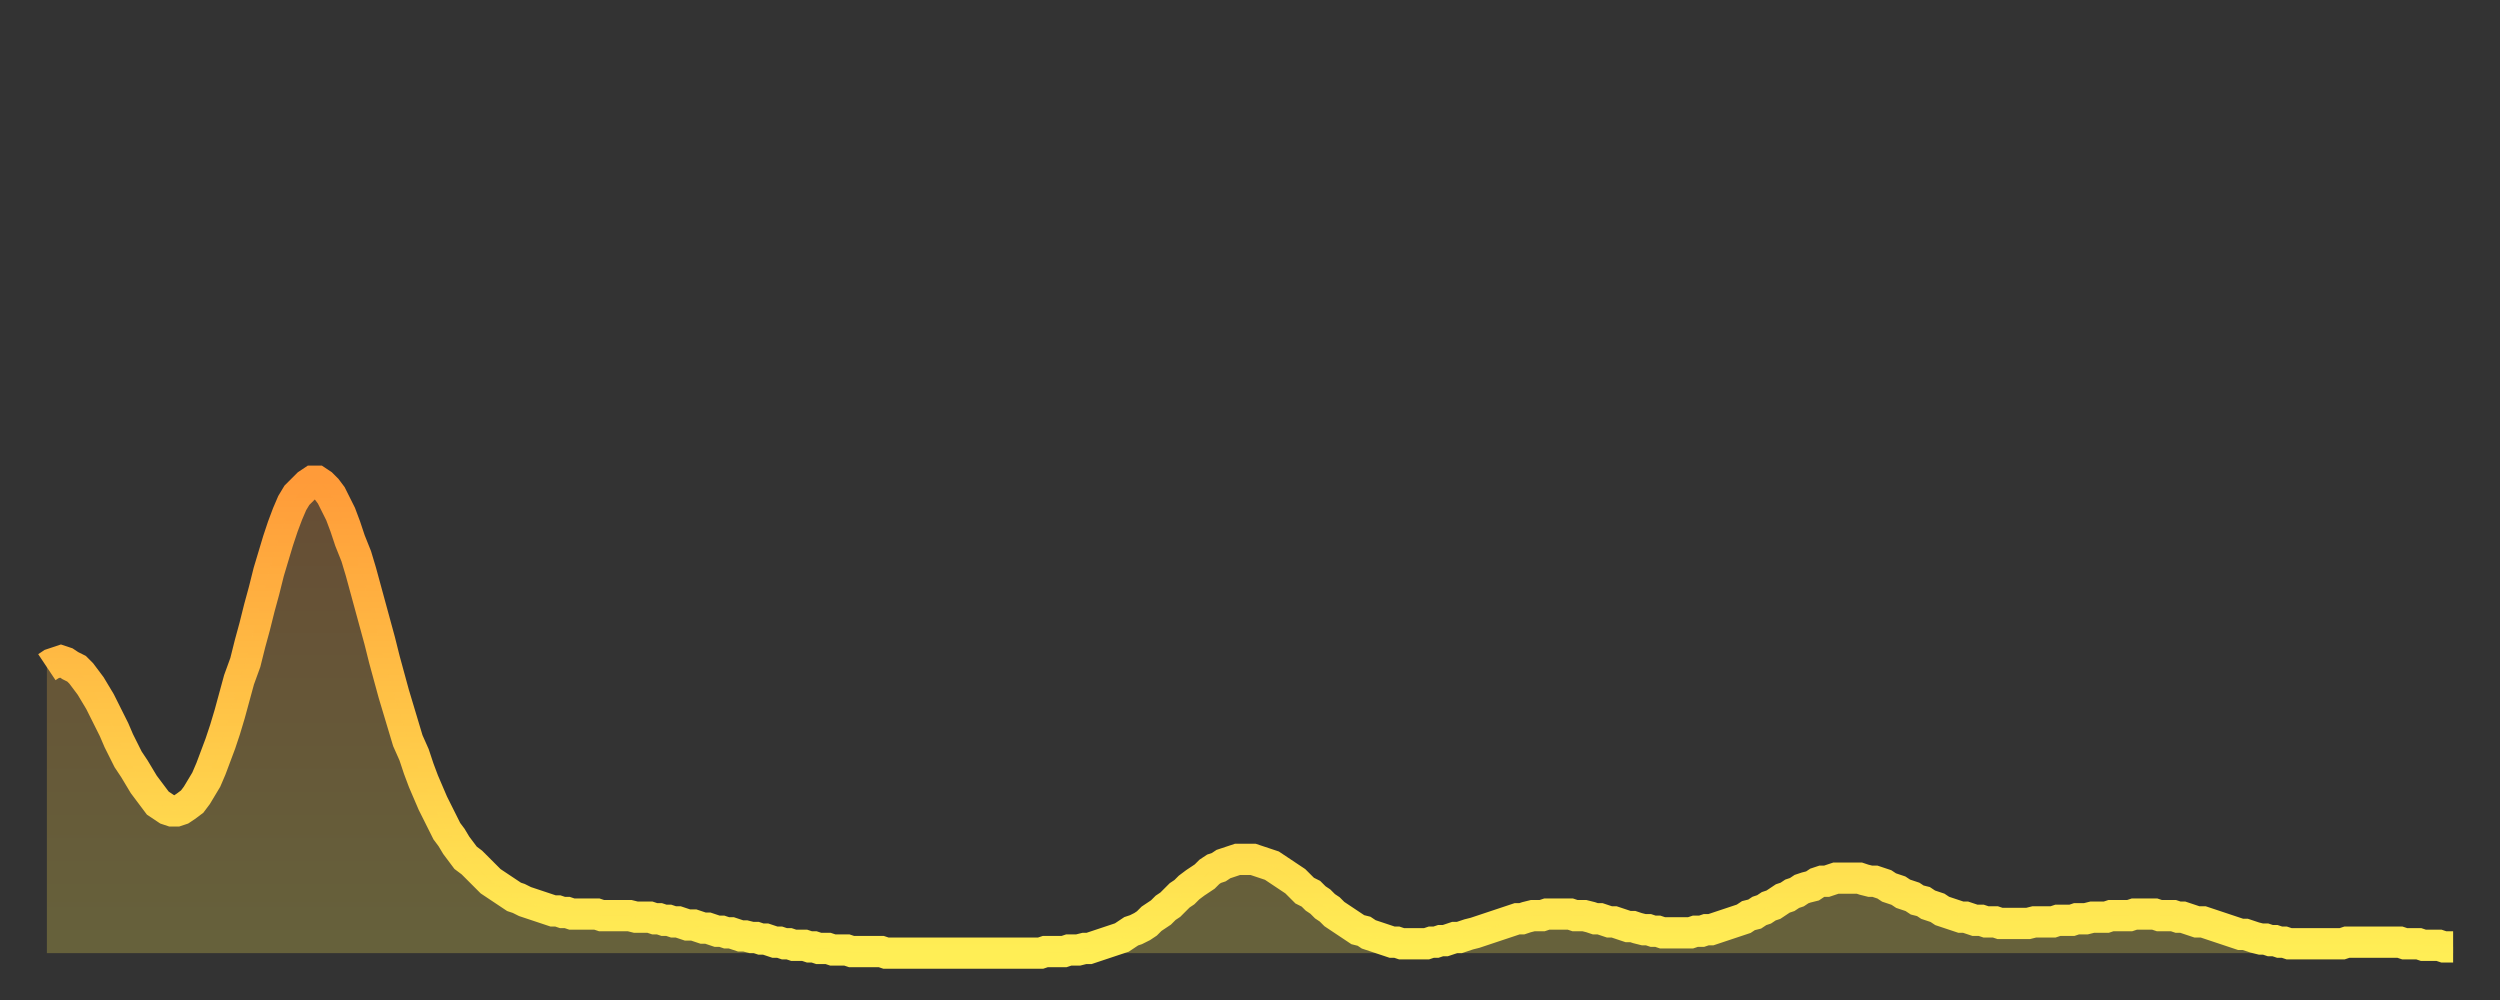 <?xml version="1.0" encoding="utf-8" ?>
<svg baseProfile="full" height="64" version="1.1" width="160" xmlns="http://www.w3.org/2000/svg" xmlns:ev="http://www.w3.org/2001/xml-events" xmlns:xlink="http://www.w3.org/1999/xlink"><rect width="100%" height="100%" fill="#333333" stroke="none"/><defs><linearGradient id="id288206" x1="0" x2="0" y1="0" y2="1"><stop offset="0%" stop-color="#ff9b39" /><stop offset="50%" stop-color="#ffc547" /><stop offset="100%" stop-color="#ffee55" /></linearGradient></defs><g transform="translate(3,3)"><g><path d="M 0.0 39.7 0.3 39.5 0.6 39.4 0.9 39.3 1.2 39.4 1.5 39.6 1.9 39.8 2.2 40.1 2.5 40.5 2.8 40.9 3.1 41.4 3.4 41.9 3.7 42.5 4.0 43.1 4.3 43.7 4.6 44.4 4.9 45.0 5.2 45.6 5.6 46.2 5.9 46.7 6.2 47.2 6.5 47.6 6.8 48.0 7.1 48.4 7.4 48.6 7.7 48.8 8.0 48.9 8.3 48.9 8.6 48.8 8.9 48.6 9.3 48.3 9.6 47.9 9.9 47.4 10.2 46.9 10.5 46.2 10.8 45.4 11.1 44.6 11.4 43.7 11.7 42.7 12.0 41.6 12.3 40.5 12.7 39.4 13.0 38.2 13.3 37.1 13.6 35.9 13.9 34.8 14.2 33.6 14.5 32.6 14.8 31.6 15.1 30.7 15.4 29.9 15.7 29.2 16.0 28.7 16.4 28.3 16.7 28.0 17.0 27.8 17.3 27.8 17.6 28.0 17.9 28.3 18.2 28.7 18.5 29.3 18.8 29.9 19.1 30.7 19.4 31.6 19.8 32.6 20.1 33.6 20.4 34.7 20.7 35.8 21.0 36.9 21.3 38.0 21.6 39.2 21.9 40.3 22.2 41.4 22.5 42.4 22.8 43.4 23.1 44.4 23.5 45.3 23.8 46.2 24.1 47.0 24.4 47.7 24.7 48.4 25.0 49.0 25.3 49.6 25.6 50.2 25.9 50.6 26.2 51.1 26.5 51.5 26.8 51.9 27.2 52.2 27.5 52.5 27.8 52.8 28.1 53.1 28.4 53.4 28.7 53.6 29.0 53.8 29.3 54.0 29.6 54.2 29.9 54.4 30.2 54.5 30.6 54.7 30.9 54.8 31.2 54.9 31.5 55.0 31.8 55.1 32.1 55.2 32.4 55.3 32.7 55.3 33.0 55.4 33.3 55.4 33.6 55.5 33.9 55.5 34.3 55.5 34.6 55.5 34.9 55.5 35.2 55.5 35.5 55.6 35.8 55.6 36.1 55.6 36.4 55.6 36.7 55.6 37.0 55.6 37.3 55.6 37.7 55.7 38.0 55.7 38.3 55.7 38.6 55.7 38.9 55.8 39.2 55.8 39.5 55.9 39.8 55.9 40.1 56.0 40.4 56.0 40.7 56.1 41.0 56.2 41.4 56.2 41.7 56.3 42.0 56.4 42.3 56.4 42.6 56.5 42.9 56.6 43.2 56.6 43.5 56.7 43.8 56.7 44.1 56.8 44.4 56.9 44.7 56.9 45.1 57.0 45.4 57.0 45.7 57.1 46.0 57.1 46.3 57.2 46.6 57.3 46.9 57.3 47.2 57.4 47.5 57.4 47.8 57.5 48.1 57.5 48.5 57.5 48.8 57.6 49.1 57.6 49.4 57.7 49.7 57.7 50.0 57.7 50.3 57.8 50.6 57.8 50.9 57.8 51.2 57.8 51.5 57.9 51.8 57.9 52.2 57.9 52.5 57.9 52.8 57.9 53.1 57.9 53.4 57.9 53.7 58.0 54.0 58.0 54.3 58.0 54.6 58.0 54.9 58.0 55.2 58.0 55.6 58.0 55.9 58.0 56.2 58.0 56.5 58.0 56.8 58.0 57.1 58.0 57.4 58.0 57.7 58.0 58.0 58.0 58.3 58.0 58.6 58.0 58.9 58.0 59.3 58.0 59.6 58.0 59.9 58.0 60.2 58.0 60.5 58.0 60.8 58.0 61.1 58.0 61.4 58.0 61.7 58.0 62.0 58.0 62.3 58.0 62.6 58.0 63.0 58.0 63.3 58.0 63.6 58.0 63.9 57.9 64.2 57.9 64.5 57.9 64.8 57.9 65.1 57.9 65.4 57.8 65.7 57.8 66.0 57.8 66.4 57.7 66.7 57.7 67.0 57.6 67.3 57.5 67.6 57.4 67.9 57.3 68.2 57.2 68.5 57.1 68.8 57.0 69.1 56.8 69.4 56.6 69.7 56.5 70.1 56.3 70.4 56.1 70.7 55.8 71.0 55.6 71.3 55.4 71.6 55.1 71.9 54.9 72.2 54.6 72.5 54.3 72.8 54.1 73.1 53.8 73.5 53.5 73.8 53.3 74.1 53.1 74.4 52.8 74.7 52.6 75.0 52.5 75.3 52.3 75.6 52.2 75.9 52.1 76.2 52.0 76.5 52.0 76.8 52.0 77.2 52.0 77.5 52.1 77.8 52.2 78.1 52.3 78.4 52.4 78.7 52.6 79.0 52.8 79.3 53.0 79.6 53.2 79.9 53.4 80.2 53.7 80.5 54.0 80.9 54.2 81.2 54.5 81.5 54.7 81.8 55.0 82.1 55.2 82.4 55.5 82.7 55.7 83.0 55.9 83.3 56.1 83.6 56.3 83.9 56.5 84.3 56.6 84.6 56.8 84.9 56.9 85.2 57.0 85.5 57.1 85.8 57.2 86.1 57.3 86.4 57.3 86.7 57.4 87.0 57.4 87.3 57.4 87.6 57.4 88.0 57.4 88.3 57.4 88.6 57.3 88.9 57.3 89.2 57.2 89.5 57.2 89.8 57.1 90.1 57.0 90.4 57.0 90.7 56.9 91.0 56.8 91.4 56.7 91.7 56.6 92.0 56.5 92.3 56.4 92.6 56.3 92.9 56.2 93.2 56.1 93.5 56.0 93.8 55.9 94.1 55.8 94.4 55.8 94.7 55.7 95.1 55.6 95.4 55.6 95.7 55.6 96.0 55.5 96.3 55.5 96.6 55.5 96.9 55.5 97.2 55.5 97.5 55.5 97.8 55.6 98.1 55.6 98.4 55.6 98.8 55.7 99.1 55.8 99.4 55.8 99.7 55.9 100.0 56.0 100.3 56.0 100.6 56.1 100.9 56.2 101.2 56.3 101.5 56.3 101.8 56.4 102.2 56.5 102.5 56.5 102.8 56.6 103.1 56.6 103.4 56.7 103.7 56.7 104.0 56.7 104.3 56.7 104.6 56.7 104.9 56.7 105.2 56.7 105.5 56.6 105.9 56.6 106.2 56.5 106.5 56.5 106.8 56.4 107.1 56.3 107.4 56.2 107.7 56.1 108.0 56.0 108.3 55.9 108.6 55.8 108.9 55.6 109.3 55.5 109.6 55.3 109.9 55.2 110.2 55.0 110.5 54.9 110.8 54.7 111.1 54.5 111.4 54.4 111.7 54.2 112.0 54.1 112.3 53.9 112.6 53.8 113.0 53.7 113.3 53.5 113.6 53.4 113.9 53.4 114.2 53.3 114.5 53.2 114.8 53.2 115.1 53.2 115.4 53.2 115.7 53.2 116.0 53.2 116.3 53.3 116.7 53.4 117.0 53.4 117.3 53.5 117.6 53.6 117.9 53.8 118.2 53.9 118.5 54.0 118.8 54.2 119.1 54.3 119.4 54.4 119.7 54.6 120.1 54.7 120.4 54.9 120.7 55.0 121.0 55.1 121.3 55.3 121.6 55.4 121.9 55.5 122.2 55.6 122.5 55.7 122.8 55.7 123.1 55.8 123.4 55.9 123.8 55.9 124.1 56.0 124.4 56.0 124.7 56.0 125.0 56.1 125.3 56.1 125.6 56.1 125.9 56.1 126.2 56.1 126.5 56.1 126.8 56.1 127.2 56.0 127.5 56.0 127.8 56.0 128.1 56.0 128.4 56.0 128.7 55.9 129.0 55.9 129.3 55.9 129.6 55.9 129.9 55.8 130.2 55.8 130.5 55.8 130.9 55.7 131.2 55.7 131.5 55.7 131.8 55.7 132.1 55.6 132.4 55.6 132.7 55.6 133.0 55.6 133.3 55.6 133.6 55.5 133.9 55.5 134.2 55.5 134.6 55.5 134.9 55.5 135.2 55.6 135.5 55.6 135.8 55.6 136.1 55.6 136.4 55.7 136.7 55.7 137.0 55.8 137.3 55.9 137.6 56.0 138.0 56.0 138.3 56.1 138.6 56.2 138.9 56.3 139.2 56.4 139.5 56.5 139.8 56.6 140.1 56.7 140.4 56.8 140.7 56.8 141.0 56.9 141.3 57.0 141.7 57.1 142.0 57.1 142.3 57.2 142.6 57.2 142.9 57.3 143.2 57.3 143.5 57.4 143.8 57.4 144.1 57.4 144.4 57.4 144.7 57.4 145.1 57.4 145.4 57.4 145.7 57.4 146.0 57.4 146.3 57.4 146.6 57.4 146.9 57.4 147.2 57.3 147.5 57.3 147.8 57.3 148.1 57.3 148.4 57.3 148.8 57.3 149.1 57.3 149.4 57.3 149.7 57.3 150.0 57.3 150.3 57.3 150.6 57.3 150.9 57.4 151.2 57.4 151.5 57.4 151.8 57.4 152.1 57.5 152.5 57.5 152.8 57.5 153.1 57.5 153.4 57.6 153.7 57.6 154.0 57.6" fill="none" id="graph-curve" opacity="1" stroke="url(#id288206)" stroke-width="2" /><path d="M 0 58 L 0.0 39.7 0.3 39.5 0.6 39.4 0.9 39.3 1.2 39.4 1.5 39.6 1.9 39.8 2.2 40.1 2.5 40.5 2.8 40.9 3.1 41.4 3.4 41.9 3.7 42.5 4.0 43.1 4.3 43.7 4.6 44.4 4.9 45.0 5.2 45.6 5.6 46.2 5.9 46.7 6.2 47.2 6.5 47.6 6.8 48.0 7.1 48.4 7.4 48.6 7.7 48.8 8.0 48.9 8.3 48.9 8.6 48.8 8.9 48.6 9.3 48.3 9.6 47.9 9.9 47.4 10.2 46.9 10.5 46.2 10.8 45.4 11.1 44.6 11.4 43.7 11.7 42.7 12.0 41.6 12.3 40.5 12.7 39.4 13.0 38.2 13.3 37.1 13.6 35.9 13.9 34.8 14.2 33.6 14.5 32.6 14.8 31.6 15.1 30.7 15.4 29.9 15.7 29.2 16.0 28.7 16.4 28.3 16.7 28.0 17.0 27.8 17.3 27.8 17.6 28.0 17.9 28.3 18.2 28.7 18.5 29.3 18.8 29.9 19.1 30.7 19.4 31.6 19.8 32.6 20.1 33.6 20.4 34.7 20.7 35.8 21.0 36.9 21.3 38.0 21.6 39.2 21.9 40.3 22.2 41.4 22.5 42.4 22.8 43.4 23.1 44.4 23.5 45.3 23.8 46.2 24.1 47.0 24.4 47.7 24.7 48.4 25.0 49.0 25.3 49.6 25.6 50.2 25.9 50.6 26.2 51.1 26.5 51.5 26.8 51.9 27.2 52.2 27.5 52.5 27.8 52.8 28.1 53.1 28.4 53.4 28.7 53.6 29.0 53.8 29.3 54.0 29.6 54.2 29.9 54.4 30.2 54.5 30.6 54.7 30.9 54.8 31.2 54.9 31.5 55.0 31.8 55.1 32.1 55.2 32.4 55.3 32.7 55.3 33.0 55.4 33.3 55.4 33.6 55.5 33.9 55.5 34.3 55.5 34.6 55.5 34.9 55.5 35.2 55.5 35.5 55.6 35.8 55.6 36.1 55.6 36.4 55.6 36.7 55.6 37.0 55.6 37.3 55.6 37.7 55.7 38.0 55.7 38.3 55.7 38.6 55.7 38.9 55.8 39.2 55.8 39.5 55.9 39.8 55.9 40.1 56.0 40.4 56.0 40.7 56.1 41.0 56.2 41.4 56.2 41.7 56.3 42.0 56.4 42.3 56.4 42.6 56.5 42.9 56.6 43.2 56.6 43.5 56.7 43.8 56.7 44.1 56.8 44.4 56.9 44.7 56.9 45.1 57.0 45.4 57.0 45.7 57.1 46.0 57.1 46.3 57.2 46.6 57.3 46.9 57.3 47.2 57.4 47.5 57.4 47.8 57.5 48.1 57.5 48.5 57.5 48.8 57.6 49.1 57.6 49.4 57.7 49.7 57.7 50.0 57.7 50.3 57.8 50.6 57.8 50.9 57.8 51.2 57.8 51.5 57.9 51.8 57.9 52.2 57.9 52.5 57.9 52.8 57.9 53.1 57.9 53.4 57.9 53.7 58.0 54.0 58.0 54.3 58.0 54.6 58.0 54.9 58.0 55.2 58.0 55.6 58.0 55.9 58.0 56.2 58.0 56.5 58.0 56.8 58.0 57.1 58.0 57.4 58.0 57.7 58.0 58.0 58.0 58.3 58.0 58.6 58.0 58.9 58.0 59.3 58.0 59.6 58.0 59.9 58.0 60.2 58.0 60.5 58.0 60.8 58.0 61.1 58.0 61.4 58.0 61.7 58.0 62.0 58.0 62.3 58.0 62.6 58.0 63.0 58.0 63.3 58.0 63.6 58.0 63.9 57.9 64.2 57.9 64.5 57.9 64.8 57.9 65.1 57.9 65.4 57.8 65.7 57.8 66.0 57.8 66.4 57.7 66.7 57.7 67.0 57.6 67.3 57.5 67.6 57.4 67.9 57.3 68.2 57.2 68.5 57.1 68.8 57.0 69.1 56.8 69.4 56.6 69.7 56.5 70.1 56.3 70.4 56.1 70.7 55.8 71.0 55.6 71.3 55.4 71.6 55.1 71.9 54.9 72.2 54.6 72.5 54.3 72.8 54.1 73.1 53.8 73.5 53.5 73.8 53.3 74.1 53.1 74.4 52.8 74.7 52.6 75.0 52.5 75.3 52.3 75.6 52.2 75.9 52.1 76.2 52.0 76.5 52.0 76.8 52.0 77.2 52.0 77.5 52.1 77.8 52.2 78.1 52.3 78.4 52.4 78.7 52.6 79.0 52.8 79.3 53.0 79.6 53.2 79.9 53.4 80.2 53.7 80.5 54.0 80.9 54.2 81.2 54.5 81.5 54.7 81.8 55.0 82.1 55.2 82.4 55.5 82.7 55.7 83.0 55.9 83.3 56.1 83.6 56.3 83.9 56.5 84.3 56.6 84.6 56.8 84.9 56.9 85.2 57.0 85.5 57.1 85.8 57.2 86.1 57.3 86.4 57.3 86.7 57.4 87.0 57.4 87.3 57.4 87.6 57.4 88.0 57.4 88.3 57.4 88.6 57.3 88.9 57.3 89.2 57.2 89.5 57.2 89.8 57.1 90.1 57.0 90.4 57.0 90.7 56.9 91.0 56.8 91.4 56.7 91.7 56.6 92.0 56.5 92.3 56.4 92.6 56.3 92.9 56.2 93.2 56.1 93.5 56.0 93.8 55.9 94.1 55.8 94.4 55.8 94.7 55.7 95.1 55.6 95.4 55.6 95.7 55.6 96.0 55.5 96.3 55.5 96.6 55.5 96.9 55.5 97.2 55.5 97.5 55.5 97.8 55.6 98.1 55.6 98.4 55.6 98.8 55.7 99.1 55.8 99.4 55.8 99.7 55.9 100.0 56.0 100.3 56.0 100.6 56.1 100.9 56.2 101.2 56.3 101.5 56.3 101.8 56.4 102.2 56.5 102.5 56.5 102.8 56.6 103.1 56.6 103.4 56.7 103.7 56.7 104.0 56.7 104.3 56.7 104.6 56.7 104.9 56.7 105.2 56.7 105.5 56.6 105.9 56.6 106.2 56.5 106.5 56.5 106.8 56.4 107.1 56.3 107.4 56.2 107.7 56.1 108.0 56.0 108.3 55.9 108.6 55.8 108.9 55.6 109.3 55.5 109.6 55.3 109.9 55.2 110.2 55.0 110.5 54.9 110.8 54.7 111.1 54.5 111.4 54.4 111.7 54.2 112.0 54.1 112.3 53.9 112.6 53.8 113.0 53.7 113.3 53.5 113.6 53.4 113.9 53.4 114.2 53.3 114.5 53.2 114.8 53.2 115.1 53.2 115.4 53.2 115.7 53.2 116.0 53.2 116.3 53.3 116.7 53.4 117.0 53.4 117.3 53.5 117.6 53.6 117.9 53.8 118.2 53.9 118.5 54.0 118.8 54.2 119.1 54.3 119.4 54.4 119.7 54.6 120.1 54.7 120.4 54.9 120.7 55.0 121.0 55.1 121.3 55.3 121.6 55.4 121.9 55.5 122.2 55.6 122.5 55.7 122.8 55.7 123.1 55.8 123.4 55.9 123.8 55.9 124.1 56.0 124.4 56.0 124.7 56.0 125.0 56.1 125.3 56.1 125.6 56.1 125.9 56.1 126.2 56.1 126.5 56.1 126.8 56.1 127.2 56.0 127.5 56.0 127.8 56.0 128.1 56.0 128.4 56.0 128.7 55.9 129.0 55.9 129.3 55.9 129.6 55.9 129.9 55.8 130.2 55.8 130.5 55.8 130.9 55.7 131.2 55.7 131.5 55.7 131.8 55.7 132.1 55.6 132.4 55.6 132.7 55.6 133.0 55.6 133.3 55.6 133.6 55.5 133.9 55.5 134.2 55.5 134.6 55.5 134.9 55.5 135.2 55.6 135.5 55.6 135.8 55.6 136.1 55.6 136.4 55.7 136.7 55.7 137.0 55.8 137.3 55.9 137.6 56.0 138.0 56.0 138.3 56.1 138.6 56.2 138.9 56.3 139.2 56.4 139.5 56.5 139.8 56.6 140.1 56.7 140.4 56.8 140.7 56.8 141.0 56.9 141.3 57.0 141.7 57.1 142.0 57.1 142.3 57.2 142.6 57.2 142.9 57.3 143.2 57.3 143.5 57.4 143.8 57.4 144.1 57.4 144.4 57.4 144.7 57.4 145.1 57.4 145.4 57.4 145.7 57.4 146.0 57.4 146.3 57.4 146.6 57.4 146.9 57.4 147.2 57.3 147.5 57.3 147.8 57.3 148.1 57.3 148.4 57.3 148.8 57.3 149.1 57.3 149.4 57.3 149.7 57.3 150.0 57.3 150.3 57.3 150.6 57.3 150.9 57.4 151.2 57.4 151.5 57.4 151.8 57.4 152.1 57.5 152.5 57.5 152.8 57.5 153.1 57.5 153.4 57.6 153.7 57.6 154.0 57.6 154 58" fill="url(#id288206)" fill-opacity=".25" id="graph-shadow" /></g></g></svg>